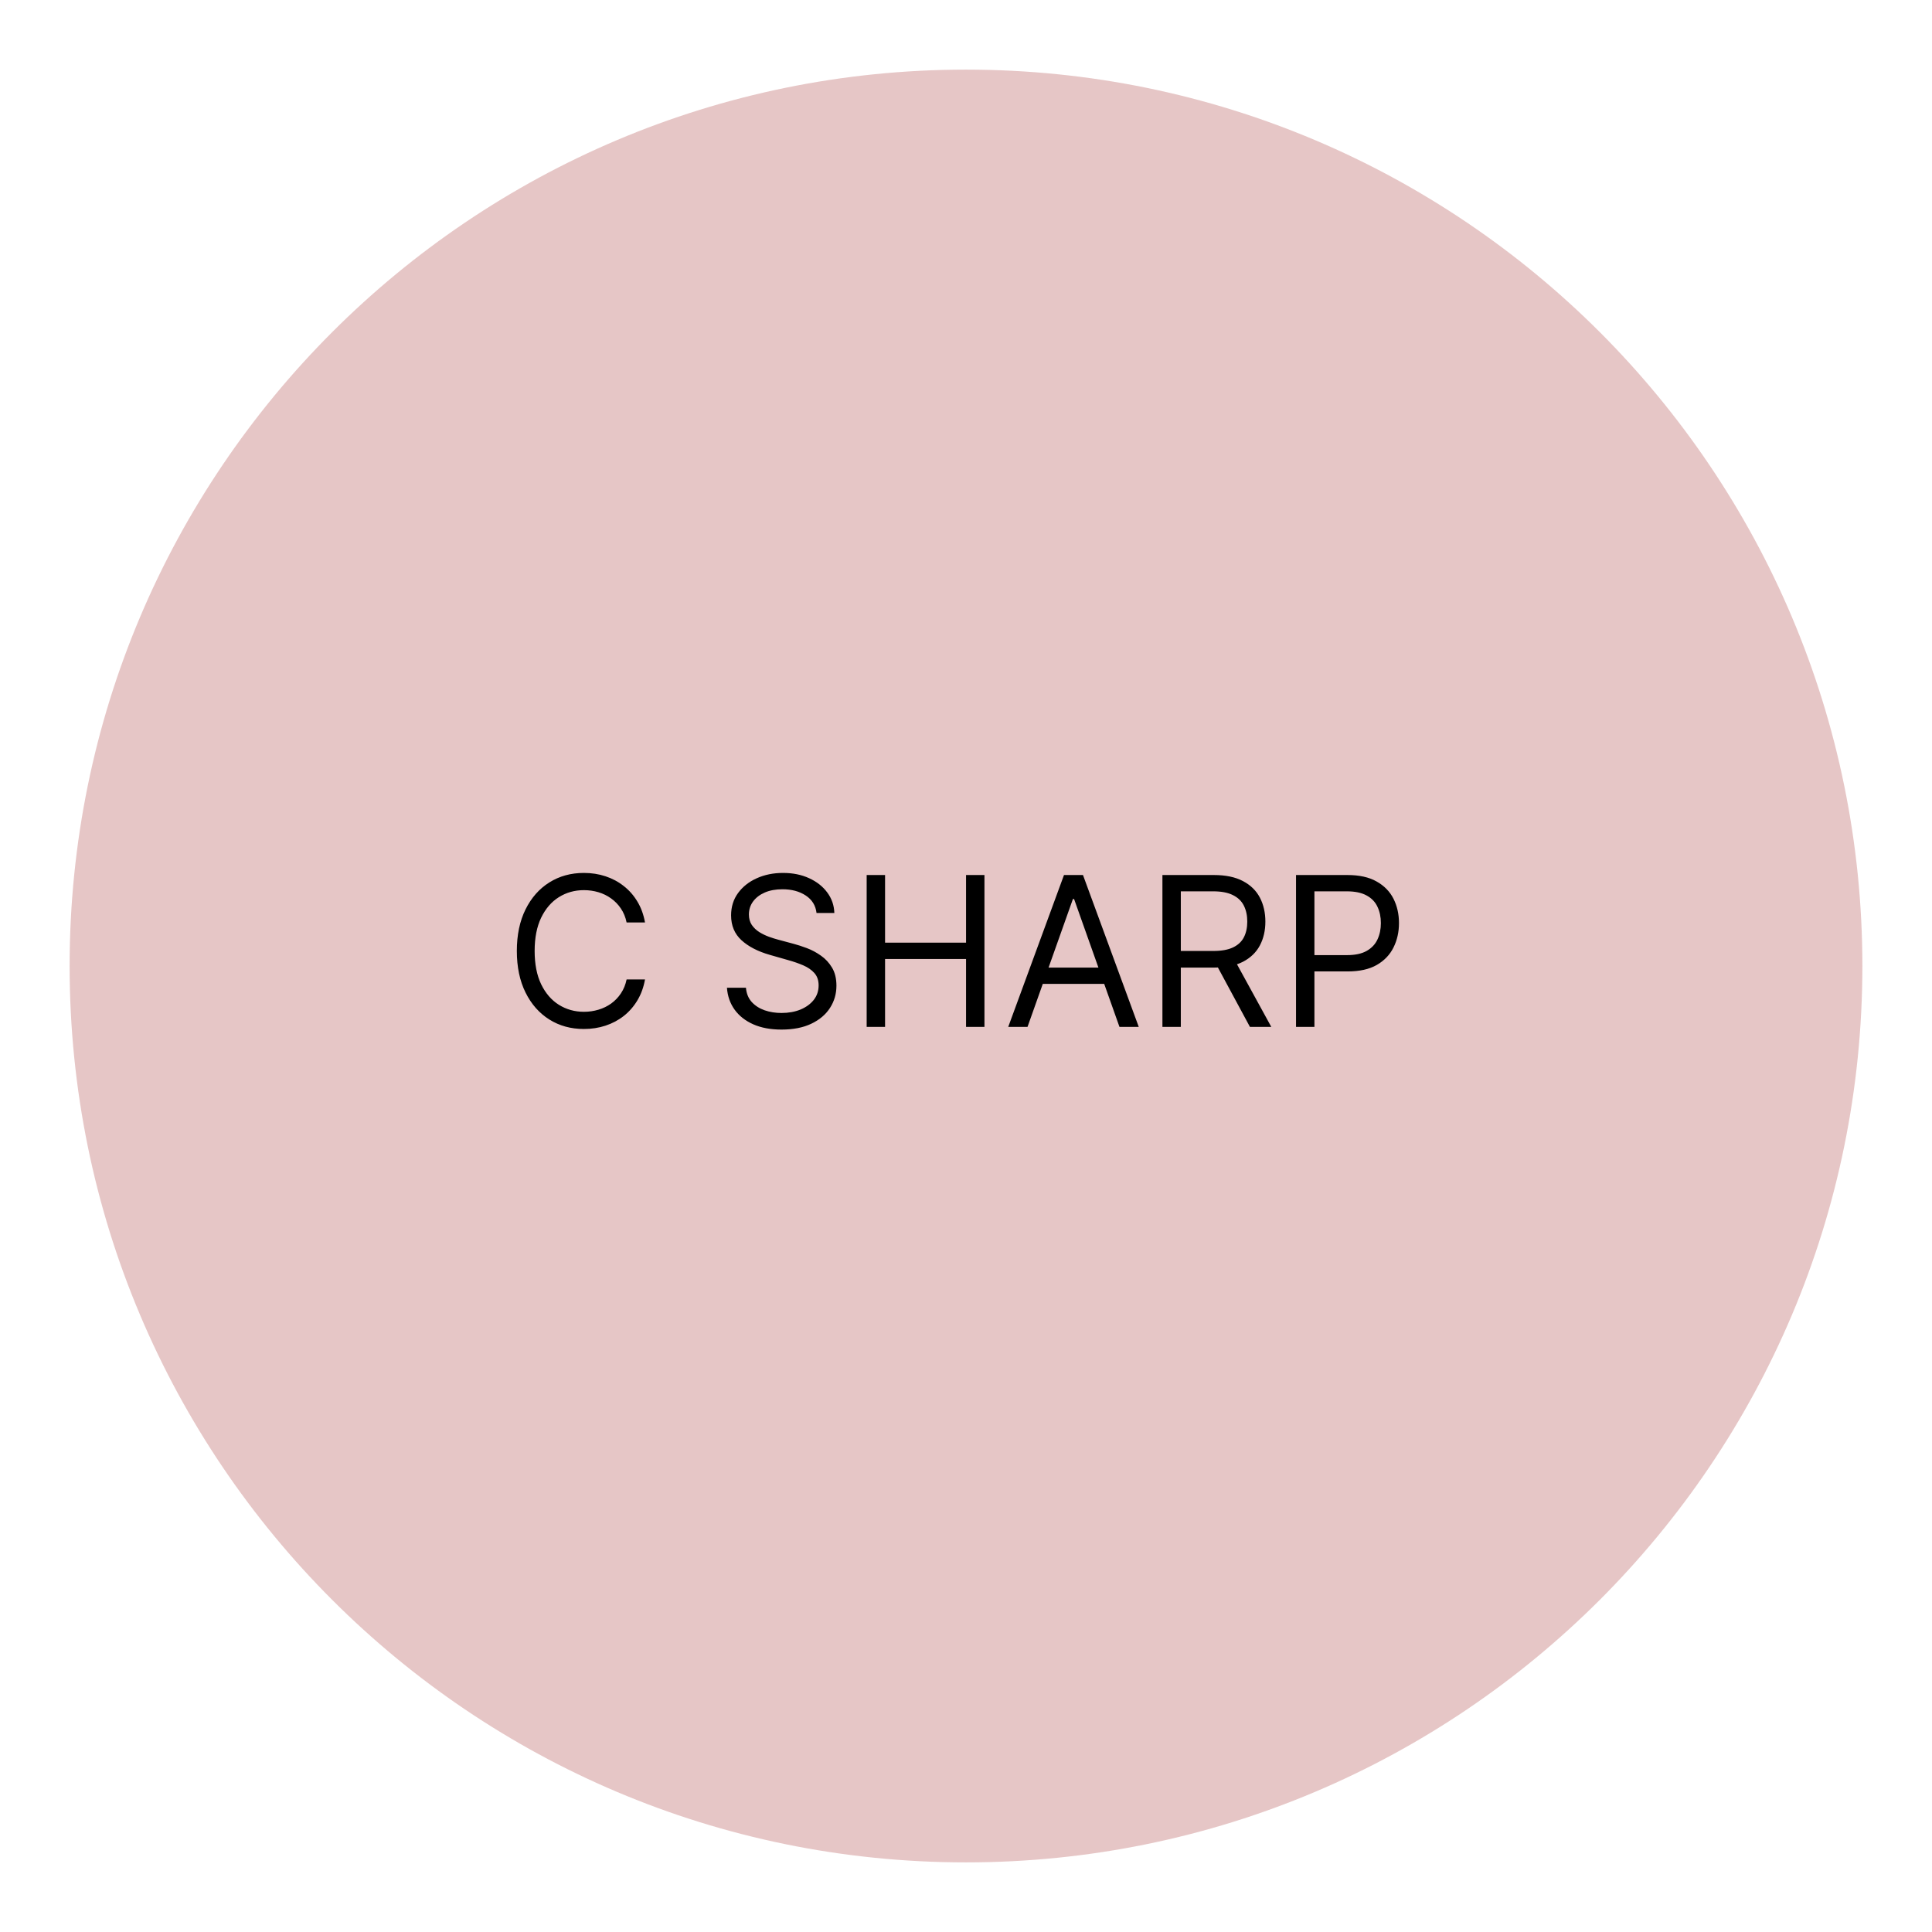 <svg width="111" height="111" viewBox="0 0 111 111" fill="none" xmlns="http://www.w3.org/2000/svg">
<g filter="url(#filter0_d_3_17)">
<path d="M4 51.5C4 79.943 27.057 103 55.5 103C83.943 103 107 79.943 107 51.5C107 23.057 83.943 0 55.5 0C27.057 0 4 23.057 4 51.5Z" fill="#E6C6C6"/>
<path d="M37.058 49H36.001C35.939 48.696 35.829 48.429 35.673 48.199C35.52 47.969 35.332 47.776 35.111 47.619C34.892 47.46 34.649 47.341 34.382 47.261C34.115 47.182 33.837 47.142 33.547 47.142C33.018 47.142 32.54 47.276 32.111 47.543C31.684 47.81 31.345 48.203 31.092 48.723C30.842 49.243 30.717 49.881 30.717 50.636C30.717 51.392 30.842 52.03 31.092 52.55C31.345 53.07 31.684 53.463 32.111 53.73C32.54 53.997 33.018 54.131 33.547 54.131C33.837 54.131 34.115 54.091 34.382 54.011C34.649 53.932 34.892 53.814 35.111 53.658C35.332 53.499 35.52 53.304 35.673 53.074C35.829 52.841 35.939 52.574 36.001 52.273H37.058C36.978 52.719 36.834 53.118 36.623 53.47C36.413 53.822 36.152 54.122 35.839 54.369C35.527 54.614 35.176 54.8 34.787 54.928C34.4 55.055 33.987 55.119 33.547 55.119C32.802 55.119 32.14 54.938 31.561 54.574C30.981 54.21 30.525 53.693 30.193 53.023C29.861 52.352 29.694 51.557 29.694 50.636C29.694 49.716 29.861 48.92 30.193 48.25C30.525 47.58 30.981 47.062 31.561 46.699C32.14 46.335 32.802 46.153 33.547 46.153C33.987 46.153 34.4 46.217 34.787 46.345C35.176 46.473 35.527 46.66 35.839 46.908C36.152 47.152 36.413 47.45 36.623 47.803C36.834 48.152 36.978 48.551 37.058 49ZM46.913 48.455C46.862 48.023 46.655 47.688 46.291 47.449C45.928 47.21 45.482 47.091 44.953 47.091C44.567 47.091 44.229 47.153 43.939 47.278C43.652 47.403 43.428 47.575 43.266 47.794C43.107 48.013 43.027 48.261 43.027 48.54C43.027 48.773 43.083 48.973 43.193 49.141C43.307 49.305 43.452 49.443 43.628 49.554C43.804 49.662 43.989 49.751 44.182 49.822C44.375 49.891 44.553 49.946 44.715 49.989L45.601 50.227C45.828 50.287 46.081 50.369 46.36 50.474C46.641 50.58 46.909 50.723 47.165 50.905C47.423 51.084 47.636 51.314 47.804 51.595C47.972 51.876 48.056 52.222 48.056 52.631C48.056 53.102 47.932 53.528 47.685 53.909C47.441 54.29 47.083 54.592 46.611 54.817C46.142 55.041 45.573 55.153 44.902 55.153C44.277 55.153 43.736 55.053 43.279 54.851C42.824 54.649 42.466 54.368 42.205 54.007C41.946 53.646 41.8 53.227 41.766 52.75H42.857C42.885 53.08 42.996 53.352 43.189 53.568C43.385 53.781 43.632 53.94 43.931 54.045C44.232 54.148 44.556 54.199 44.902 54.199C45.306 54.199 45.668 54.133 45.989 54.003C46.31 53.869 46.564 53.685 46.752 53.449C46.939 53.21 47.033 52.932 47.033 52.614C47.033 52.324 46.952 52.088 46.79 51.906C46.628 51.724 46.415 51.577 46.151 51.463C45.886 51.349 45.601 51.25 45.294 51.165L44.22 50.858C43.538 50.662 42.999 50.382 42.601 50.019C42.203 49.655 42.004 49.179 42.004 48.591C42.004 48.102 42.136 47.676 42.401 47.312C42.668 46.946 43.026 46.662 43.475 46.46C43.926 46.256 44.431 46.153 44.987 46.153C45.55 46.153 46.05 46.254 46.487 46.456C46.925 46.655 47.272 46.928 47.527 47.274C47.786 47.621 47.922 48.014 47.936 48.455H46.913ZM49.793 55V46.273H50.85V50.159H55.503V46.273H56.56V55H55.503V51.097H50.85V55H49.793ZM59.034 55H57.926L61.13 46.273H62.221L65.426 55H64.318L61.71 47.653H61.642L59.034 55ZM59.443 51.591H63.909V52.528H59.443V51.591ZM66.785 55V46.273H69.734C70.416 46.273 70.976 46.389 71.413 46.622C71.851 46.852 72.174 47.169 72.385 47.572C72.595 47.976 72.7 48.435 72.7 48.949C72.7 49.463 72.595 49.919 72.385 50.317C72.174 50.715 71.852 51.027 71.417 51.254C70.983 51.479 70.427 51.591 69.751 51.591H67.365V50.636H69.717C70.183 50.636 70.558 50.568 70.842 50.432C71.129 50.295 71.337 50.102 71.464 49.852C71.595 49.599 71.66 49.298 71.66 48.949C71.66 48.599 71.595 48.294 71.464 48.033C71.334 47.771 71.125 47.57 70.838 47.428C70.551 47.283 70.172 47.21 69.7 47.21H67.842V55H66.785ZM70.893 51.08L73.041 55H71.814L69.7 51.08H70.893ZM74.461 55V46.273H77.41C78.095 46.273 78.654 46.396 79.089 46.644C79.526 46.888 79.85 47.219 80.061 47.636C80.271 48.054 80.376 48.52 80.376 49.034C80.376 49.548 80.271 50.016 80.061 50.436C79.853 50.856 79.532 51.192 79.097 51.442C78.663 51.689 78.106 51.812 77.427 51.812H75.313V50.875H77.393C77.862 50.875 78.238 50.794 78.522 50.632C78.806 50.47 79.012 50.251 79.14 49.976C79.271 49.697 79.336 49.383 79.336 49.034C79.336 48.685 79.271 48.372 79.14 48.097C79.012 47.821 78.805 47.605 78.518 47.449C78.231 47.29 77.85 47.21 77.376 47.21H75.518V55H74.461Z" fill="black"/>
</g>
<defs>
<filter id="filter0_d_3_17" x="0" y="0" width="111" height="111" filterUnits="userSpaceOnUse" color-interpolation-filters="sRGB">
<feFlood flood-opacity="0" result="BackgroundImageFix"/>
<feColorMatrix in="SourceAlpha" type="matrix" values="0 0 0 0 0 0 0 0 0 0 0 0 0 0 0 0 0 0 127 0" result="hardAlpha"/>
<feOffset dy="4"/>
<feGaussianBlur stdDeviation="2"/>
<feComposite in2="hardAlpha" operator="out"/>
<feColorMatrix type="matrix" values="0 0 0 0 0 0 0 0 0 0 0 0 0 0 0 0 0 0 0.25 0"/>
<feBlend mode="normal" in2="BackgroundImageFix" result="effect1_dropShadow_3_17"/>
<feBlend mode="normal" in="SourceGraphic" in2="effect1_dropShadow_3_17" result="shape"/>
</filter>
</defs>
</svg>
